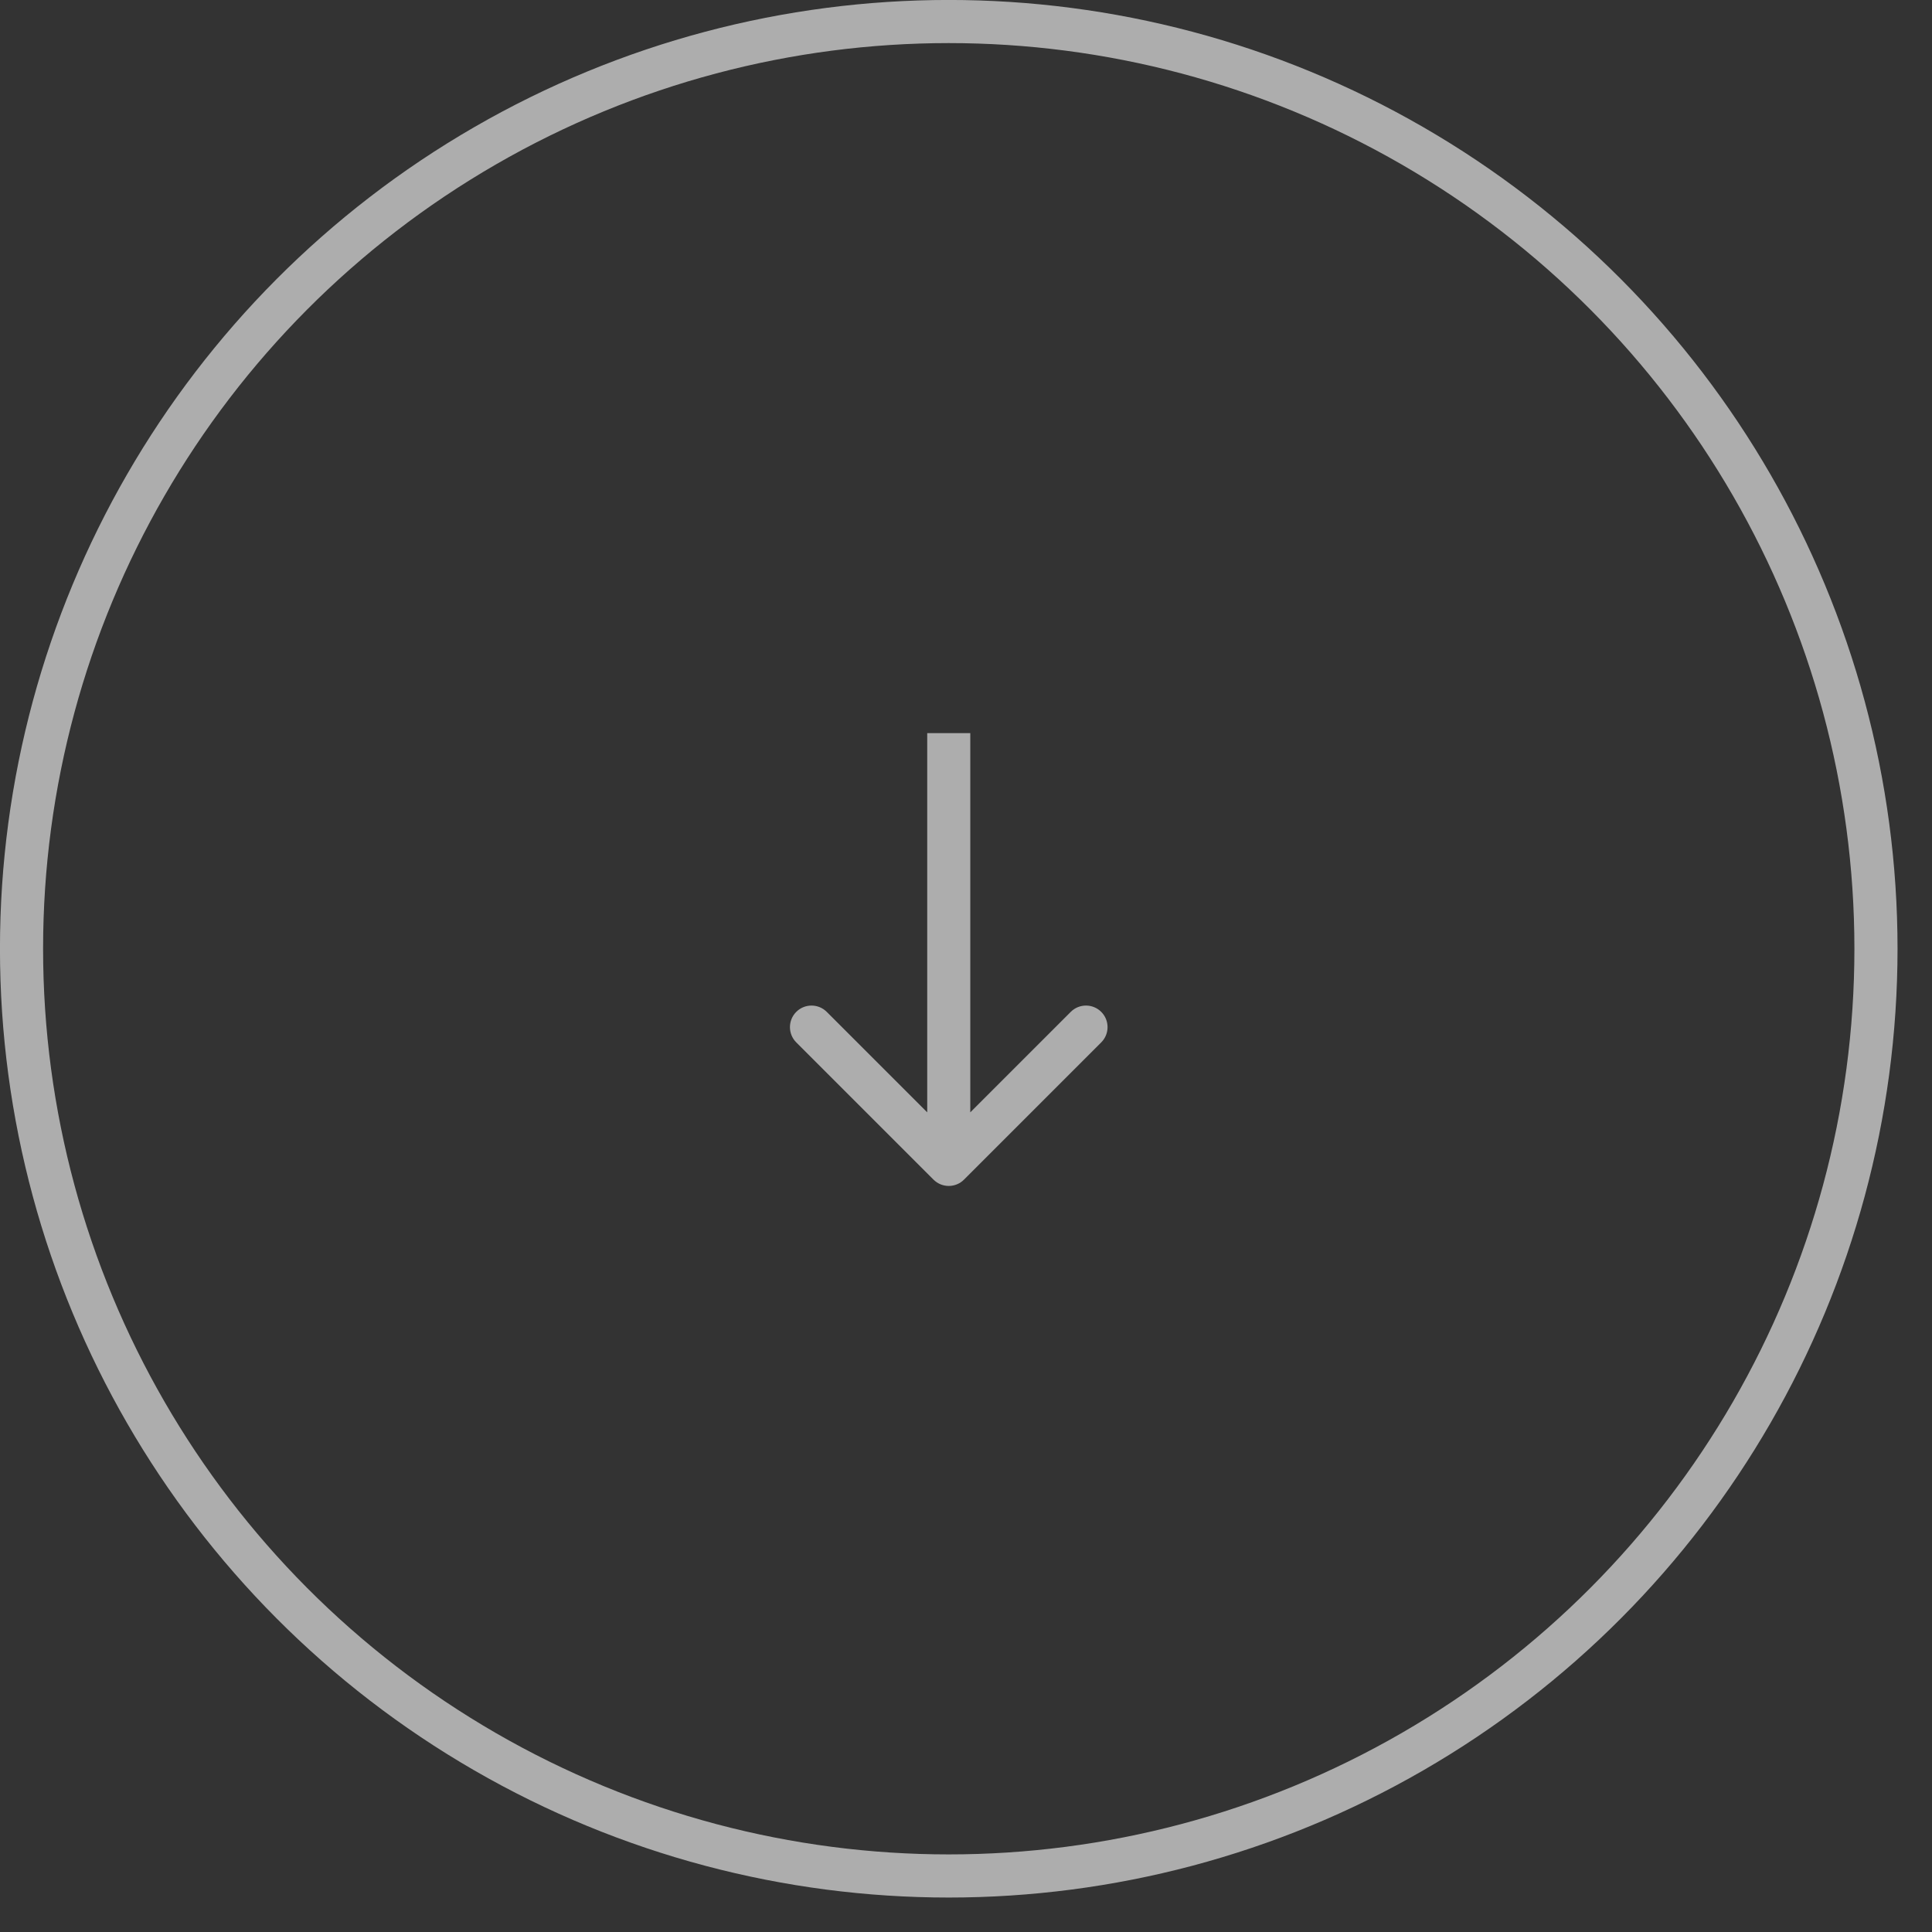 <?xml version="1.0" encoding="UTF-8"?> <svg xmlns="http://www.w3.org/2000/svg" width="28" height="28" viewBox="0 0 28 28" fill="none"><rect x="0" y="0" width="28" height="28" fill="#333333" stroke="none"/><circle cx="13.75" cy="13.75" r="13.438" stroke="white" stroke-opacity="0.6" stroke-width="0.625"></circle><path d="M13.529 17.096C13.651 17.218 13.849 17.218 13.971 17.096L15.96 15.107C16.082 14.985 16.082 14.787 15.96 14.665C15.838 14.543 15.64 14.543 15.518 14.665L13.75 16.433L11.982 14.665C11.86 14.543 11.662 14.543 11.54 14.665C11.418 14.787 11.418 14.985 11.54 15.107L13.529 17.096ZM13.438 10.625L13.438 16.875L14.062 16.875L14.062 10.625L13.438 10.625Z" fill="white" fill-opacity="0.6"></path></svg> 